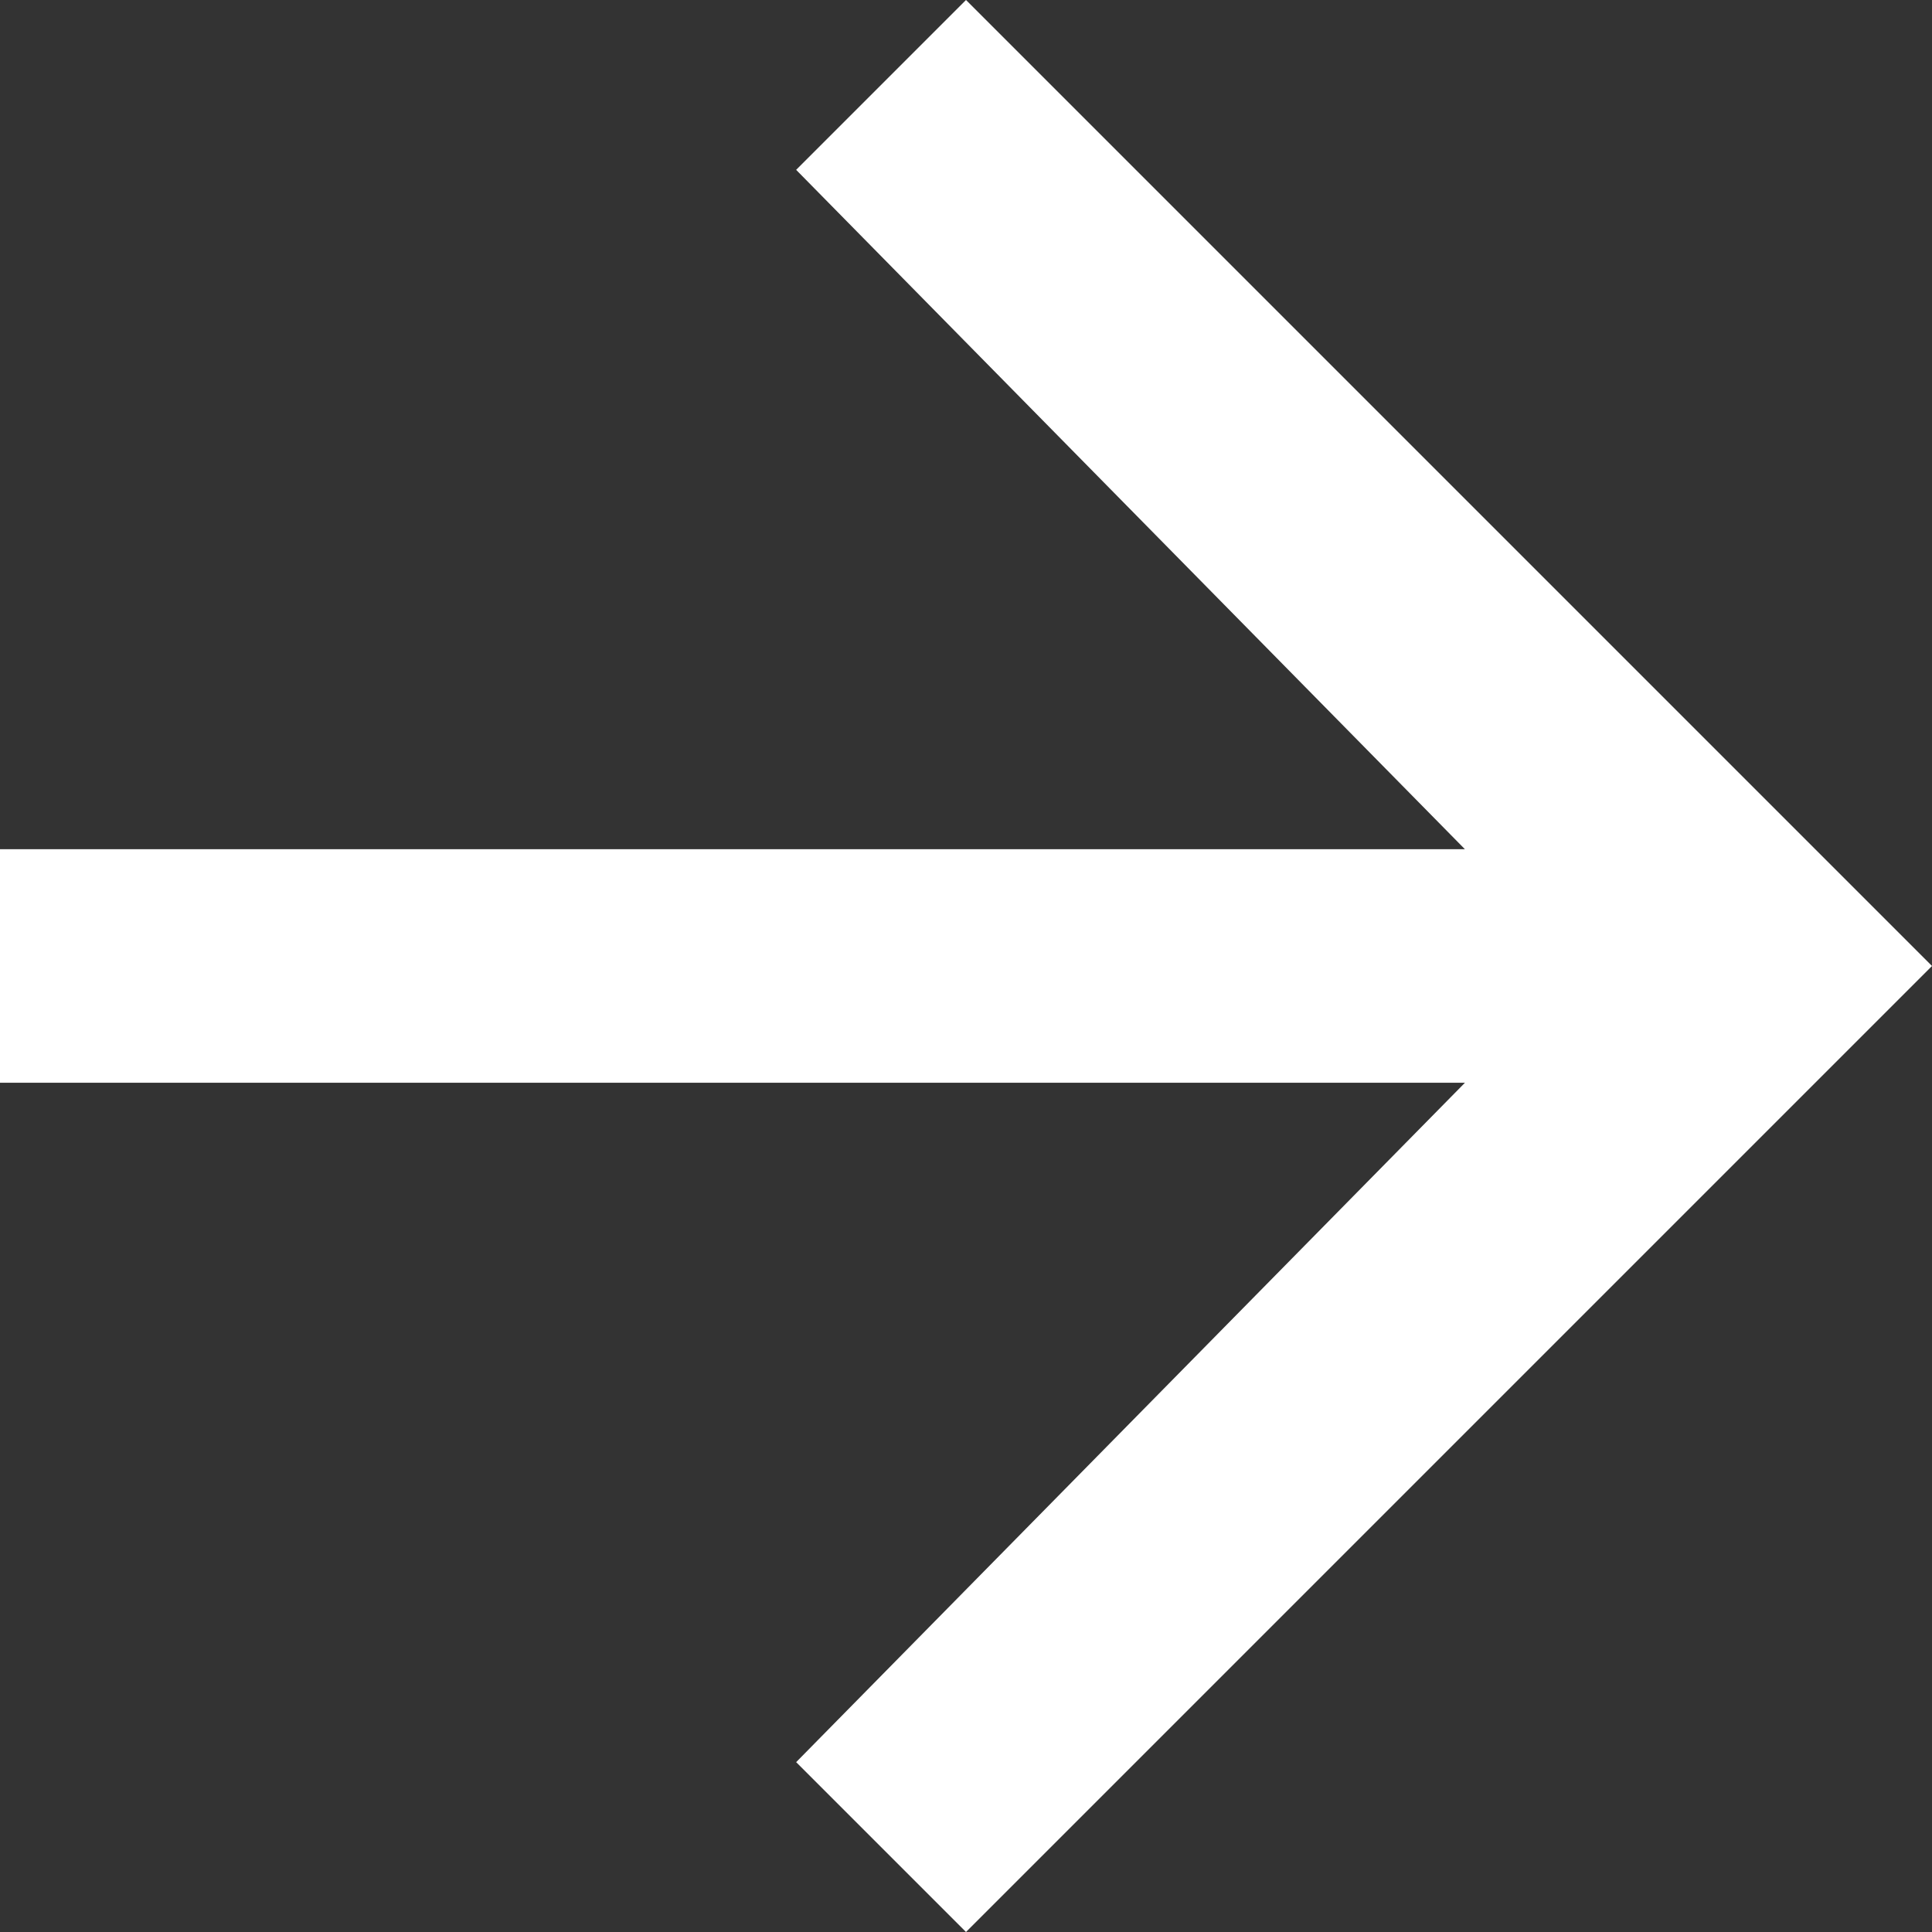 <svg viewBox="0 0 18.2 18.2" xmlns="http://www.w3.org/2000/svg"><rect x="0" y="0" width="18.2" height="18.2" fill="#333333" stroke="none"/><path d="m9.1 0 9.1 9.1-9.1 9.1-1.6-1.6 6.3-6.4h-13.8v-2.2h13.8l-6.3-6.4z" fill="#fff" fill-rule="evenodd"/></svg>